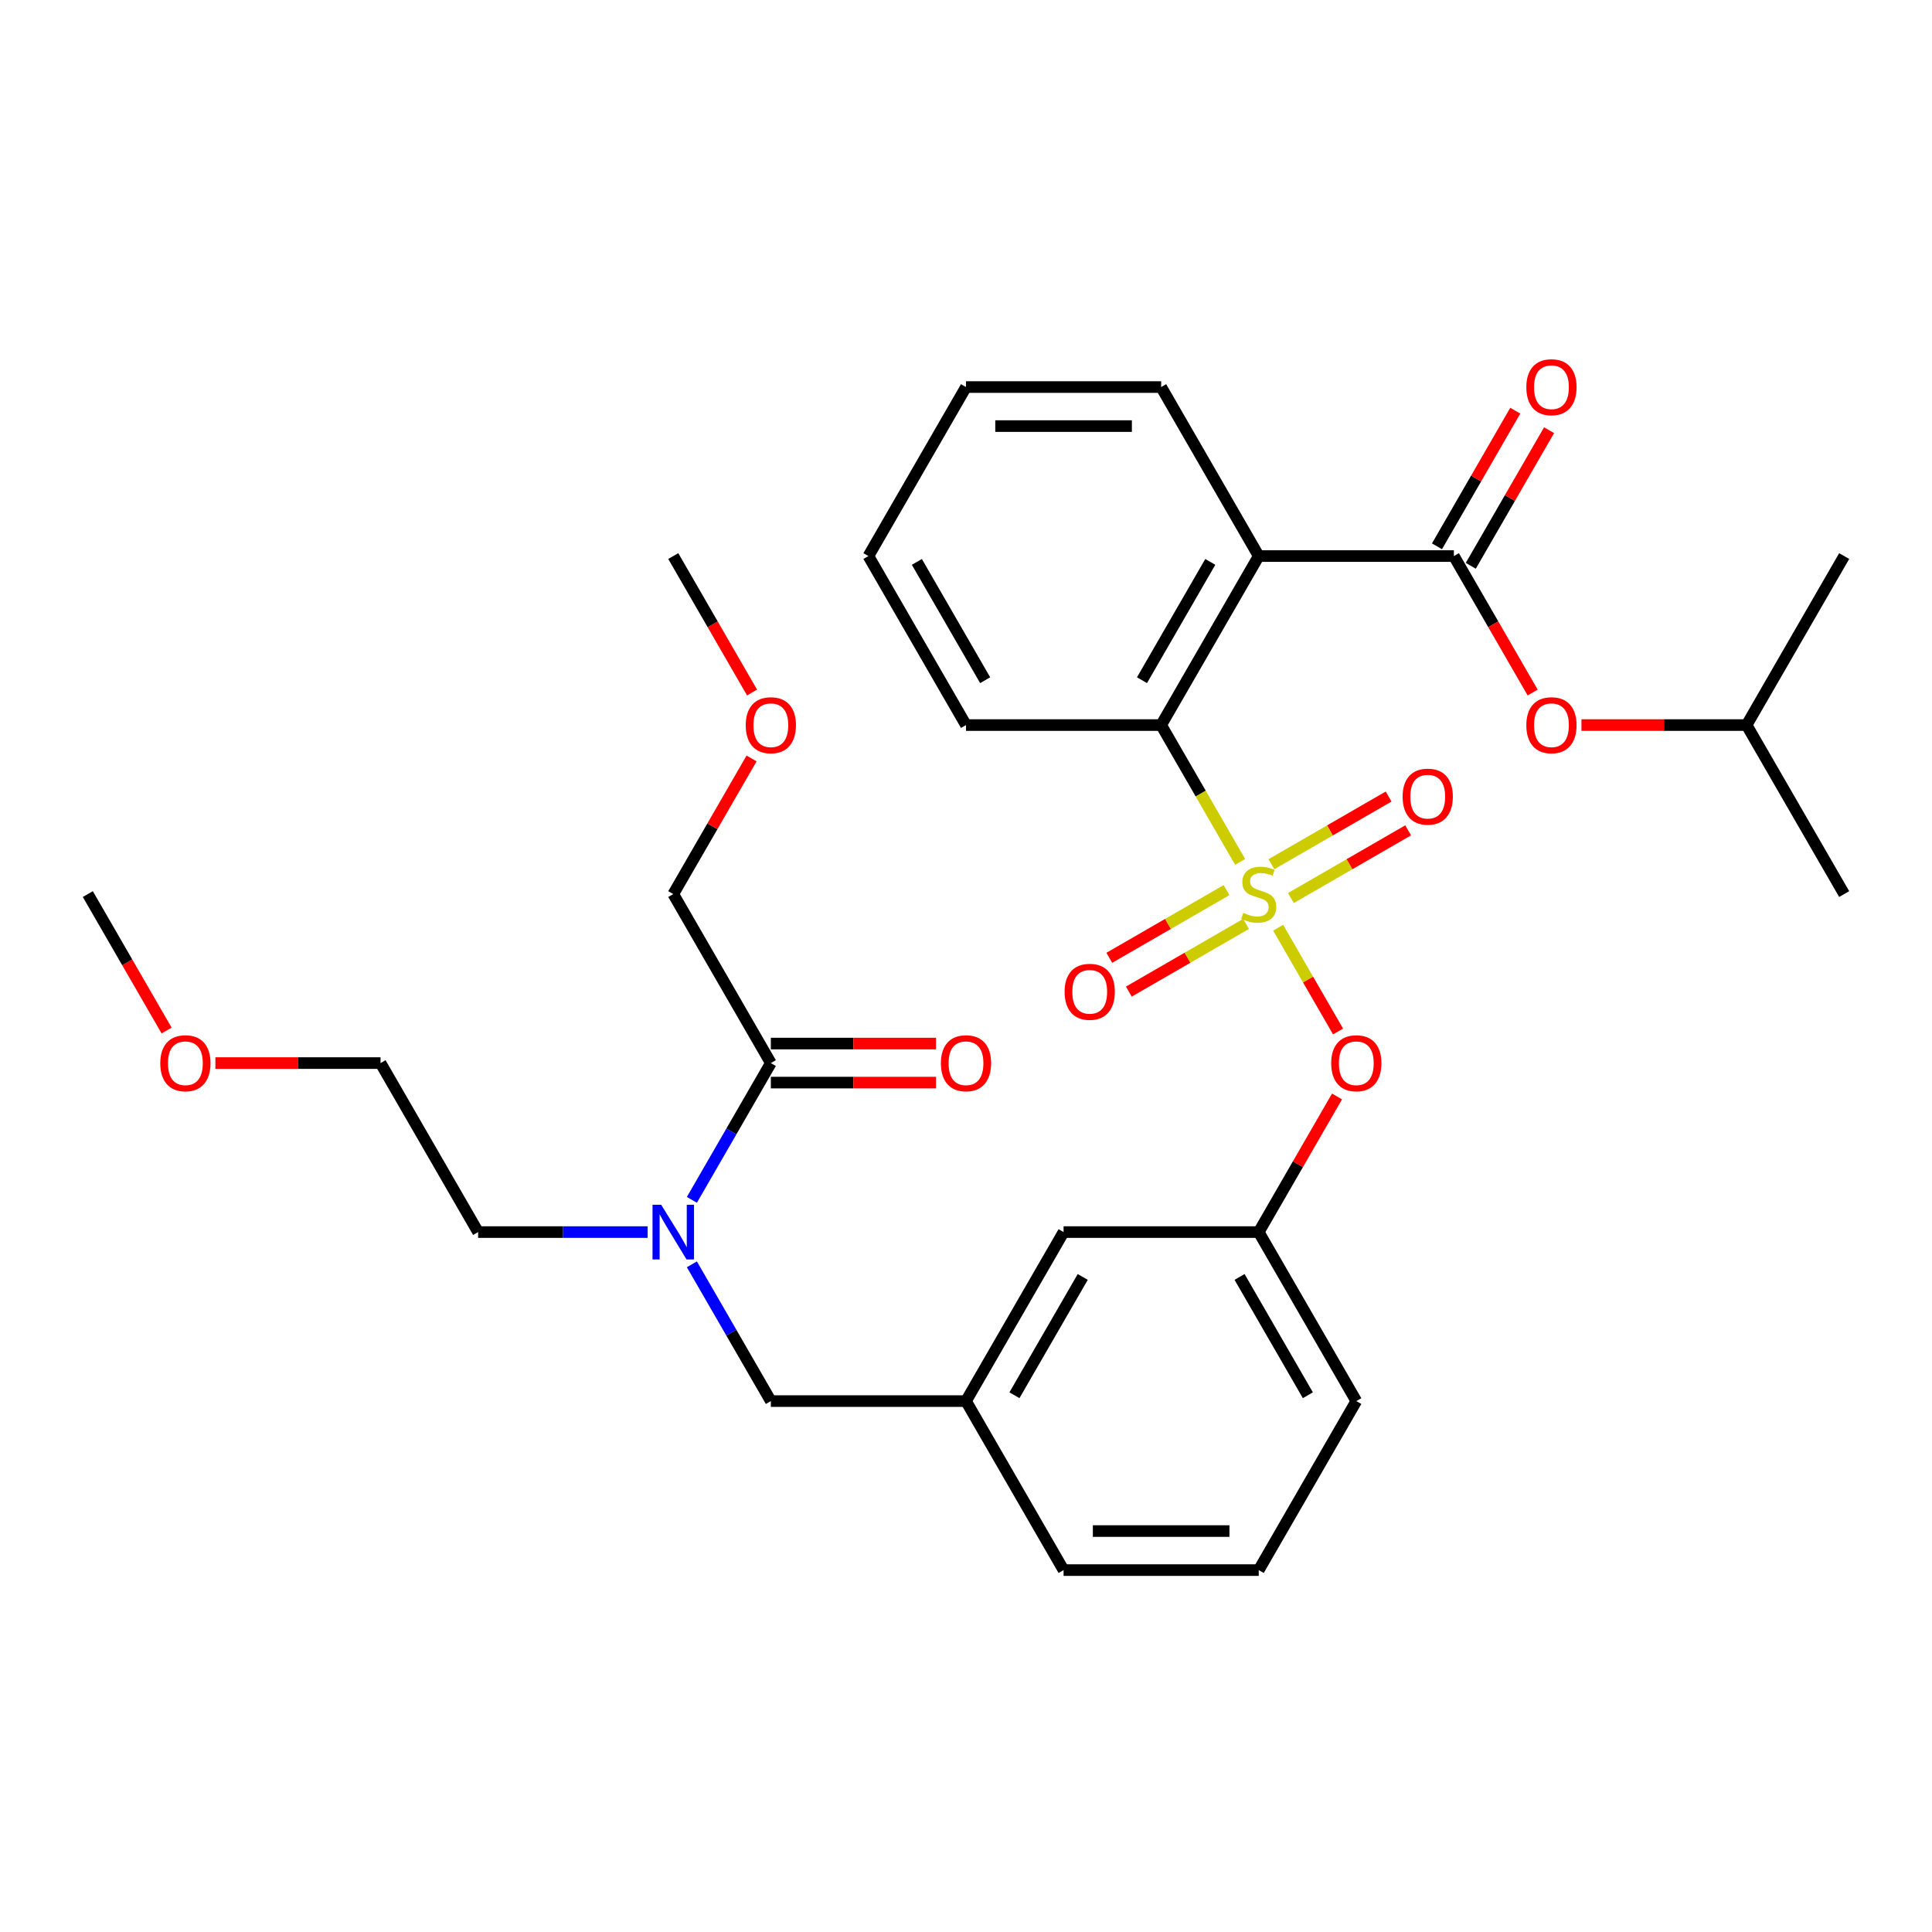<?xml version='1.0' encoding='iso-8859-1'?>
<svg version='1.1' baseProfile='full'
              xmlns='http://www.w3.org/2000/svg'
                      xmlns:rdkit='http://www.rdkit.org/xml'
                      xmlns:xlink='http://www.w3.org/1999/xlink'
                  xml:space='preserve'
width='1000px' height='1000px' viewBox='0 0 1000 1000'>
<!-- END OF HEADER -->
<rect style='opacity:1.0;fill:#FFFFFF;stroke:none' width='1000' height='1000' x='0' y='0'> </rect>
<path class='bond-1' d='M 641.905,446.125 L 621.458,410.709' style='fill:none;fill-rule:evenodd;stroke:#CCCC00;stroke-width:6px;stroke-linecap:butt;stroke-linejoin:miter;stroke-opacity:1' />
<path class='bond-1' d='M 621.458,410.709 L 601.01,375.293' style='fill:none;fill-rule:evenodd;stroke:#000000;stroke-width:6px;stroke-linecap:butt;stroke-linejoin:miter;stroke-opacity:1' />
<path class='bond-3' d='M 661.564,480.176 L 677.074,507.04' style='fill:none;fill-rule:evenodd;stroke:#CCCC00;stroke-width:6px;stroke-linecap:butt;stroke-linejoin:miter;stroke-opacity:1' />
<path class='bond-3' d='M 677.074,507.04 L 692.585,533.905' style='fill:none;fill-rule:evenodd;stroke:#FF0000;stroke-width:6px;stroke-linecap:butt;stroke-linejoin:miter;stroke-opacity:1' />
<path class='bond-6' d='M 634.859,460.723 L 604.518,478.24' style='fill:none;fill-rule:evenodd;stroke:#CCCC00;stroke-width:6px;stroke-linecap:butt;stroke-linejoin:miter;stroke-opacity:1' />
<path class='bond-6' d='M 604.518,478.24 L 574.178,495.758' style='fill:none;fill-rule:evenodd;stroke:#FF0000;stroke-width:6px;stroke-linecap:butt;stroke-linejoin:miter;stroke-opacity:1' />
<path class='bond-6' d='M 644.96,478.218 L 614.619,495.736' style='fill:none;fill-rule:evenodd;stroke:#CCCC00;stroke-width:6px;stroke-linecap:butt;stroke-linejoin:miter;stroke-opacity:1' />
<path class='bond-6' d='M 614.619,495.736 L 584.279,513.253' style='fill:none;fill-rule:evenodd;stroke:#FF0000;stroke-width:6px;stroke-linecap:butt;stroke-linejoin:miter;stroke-opacity:1' />
<path class='bond-7' d='M 668.171,464.818 L 698.512,447.301' style='fill:none;fill-rule:evenodd;stroke:#CCCC00;stroke-width:6px;stroke-linecap:butt;stroke-linejoin:miter;stroke-opacity:1' />
<path class='bond-7' d='M 698.512,447.301 L 728.853,429.783' style='fill:none;fill-rule:evenodd;stroke:#FF0000;stroke-width:6px;stroke-linecap:butt;stroke-linejoin:miter;stroke-opacity:1' />
<path class='bond-7' d='M 658.07,447.322 L 688.411,429.805' style='fill:none;fill-rule:evenodd;stroke:#CCCC00;stroke-width:6px;stroke-linecap:butt;stroke-linejoin:miter;stroke-opacity:1' />
<path class='bond-7' d='M 688.411,429.805 L 718.752,412.288' style='fill:none;fill-rule:evenodd;stroke:#FF0000;stroke-width:6px;stroke-linecap:butt;stroke-linejoin:miter;stroke-opacity:1' />
<path class='bond-0' d='M 651.515,287.816 L 601.01,375.293' style='fill:none;fill-rule:evenodd;stroke:#000000;stroke-width:6px;stroke-linecap:butt;stroke-linejoin:miter;stroke-opacity:1' />
<path class='bond-0' d='M 626.444,290.836 L 591.09,352.071' style='fill:none;fill-rule:evenodd;stroke:#000000;stroke-width:6px;stroke-linecap:butt;stroke-linejoin:miter;stroke-opacity:1' />
<path class='bond-2' d='M 651.515,287.816 L 752.525,287.816' style='fill:none;fill-rule:evenodd;stroke:#000000;stroke-width:6px;stroke-linecap:butt;stroke-linejoin:miter;stroke-opacity:1' />
<path class='bond-15' d='M 651.515,287.816 L 601.01,200.338' style='fill:none;fill-rule:evenodd;stroke:#000000;stroke-width:6px;stroke-linecap:butt;stroke-linejoin:miter;stroke-opacity:1' />
<path class='bond-16' d='M 601.01,375.293 L 500,375.293' style='fill:none;fill-rule:evenodd;stroke:#000000;stroke-width:6px;stroke-linecap:butt;stroke-linejoin:miter;stroke-opacity:1' />
<path class='bond-8' d='M 752.525,287.816 L 772.915,323.132' style='fill:none;fill-rule:evenodd;stroke:#000000;stroke-width:6px;stroke-linecap:butt;stroke-linejoin:miter;stroke-opacity:1' />
<path class='bond-8' d='M 772.915,323.132 L 793.305,358.448' style='fill:none;fill-rule:evenodd;stroke:#FF0000;stroke-width:6px;stroke-linecap:butt;stroke-linejoin:miter;stroke-opacity:1' />
<path class='bond-9' d='M 761.273,292.866 L 781.536,257.77' style='fill:none;fill-rule:evenodd;stroke:#000000;stroke-width:6px;stroke-linecap:butt;stroke-linejoin:miter;stroke-opacity:1' />
<path class='bond-9' d='M 781.536,257.77 L 801.798,222.674' style='fill:none;fill-rule:evenodd;stroke:#FF0000;stroke-width:6px;stroke-linecap:butt;stroke-linejoin:miter;stroke-opacity:1' />
<path class='bond-9' d='M 743.778,282.765 L 764.04,247.669' style='fill:none;fill-rule:evenodd;stroke:#000000;stroke-width:6px;stroke-linecap:butt;stroke-linejoin:miter;stroke-opacity:1' />
<path class='bond-9' d='M 764.04,247.669 L 784.303,212.573' style='fill:none;fill-rule:evenodd;stroke:#FF0000;stroke-width:6px;stroke-linecap:butt;stroke-linejoin:miter;stroke-opacity:1' />
<path class='bond-11' d='M 692.041,567.533 L 671.778,602.629' style='fill:none;fill-rule:evenodd;stroke:#FF0000;stroke-width:6px;stroke-linecap:butt;stroke-linejoin:miter;stroke-opacity:1' />
<path class='bond-11' d='M 671.778,602.629 L 651.515,637.725' style='fill:none;fill-rule:evenodd;stroke:#000000;stroke-width:6px;stroke-linecap:butt;stroke-linejoin:miter;stroke-opacity:1' />
<path class='bond-4' d='M 398.99,550.248 L 378.554,585.644' style='fill:none;fill-rule:evenodd;stroke:#000000;stroke-width:6px;stroke-linecap:butt;stroke-linejoin:miter;stroke-opacity:1' />
<path class='bond-4' d='M 378.554,585.644 L 358.118,621.04' style='fill:none;fill-rule:evenodd;stroke:#0000FF;stroke-width:6px;stroke-linecap:butt;stroke-linejoin:miter;stroke-opacity:1' />
<path class='bond-12' d='M 398.99,560.349 L 441.732,560.349' style='fill:none;fill-rule:evenodd;stroke:#000000;stroke-width:6px;stroke-linecap:butt;stroke-linejoin:miter;stroke-opacity:1' />
<path class='bond-12' d='M 441.732,560.349 L 484.475,560.349' style='fill:none;fill-rule:evenodd;stroke:#FF0000;stroke-width:6px;stroke-linecap:butt;stroke-linejoin:miter;stroke-opacity:1' />
<path class='bond-12' d='M 398.99,540.147 L 441.732,540.147' style='fill:none;fill-rule:evenodd;stroke:#000000;stroke-width:6px;stroke-linecap:butt;stroke-linejoin:miter;stroke-opacity:1' />
<path class='bond-12' d='M 441.732,540.147 L 484.475,540.147' style='fill:none;fill-rule:evenodd;stroke:#FF0000;stroke-width:6px;stroke-linecap:butt;stroke-linejoin:miter;stroke-opacity:1' />
<path class='bond-17' d='M 398.99,550.248 L 348.485,462.77' style='fill:none;fill-rule:evenodd;stroke:#000000;stroke-width:6px;stroke-linecap:butt;stroke-linejoin:miter;stroke-opacity:1' />
<path class='bond-5' d='M 358.118,654.41 L 378.554,689.806' style='fill:none;fill-rule:evenodd;stroke:#0000FF;stroke-width:6px;stroke-linecap:butt;stroke-linejoin:miter;stroke-opacity:1' />
<path class='bond-5' d='M 378.554,689.806 L 398.99,725.202' style='fill:none;fill-rule:evenodd;stroke:#000000;stroke-width:6px;stroke-linecap:butt;stroke-linejoin:miter;stroke-opacity:1' />
<path class='bond-19' d='M 335.22,637.725 L 291.347,637.725' style='fill:none;fill-rule:evenodd;stroke:#0000FF;stroke-width:6px;stroke-linecap:butt;stroke-linejoin:miter;stroke-opacity:1' />
<path class='bond-19' d='M 291.347,637.725 L 247.475,637.725' style='fill:none;fill-rule:evenodd;stroke:#000000;stroke-width:6px;stroke-linecap:butt;stroke-linejoin:miter;stroke-opacity:1' />
<path class='bond-18' d='M 818.556,375.293 L 861.298,375.293' style='fill:none;fill-rule:evenodd;stroke:#FF0000;stroke-width:6px;stroke-linecap:butt;stroke-linejoin:miter;stroke-opacity:1' />
<path class='bond-18' d='M 861.298,375.293 L 904.04,375.293' style='fill:none;fill-rule:evenodd;stroke:#000000;stroke-width:6px;stroke-linecap:butt;stroke-linejoin:miter;stroke-opacity:1' />
<path class='bond-10' d='M 398.99,725.202 L 500,725.202' style='fill:none;fill-rule:evenodd;stroke:#000000;stroke-width:6px;stroke-linecap:butt;stroke-linejoin:miter;stroke-opacity:1' />
<path class='bond-14' d='M 651.515,637.725 L 550.505,637.725' style='fill:none;fill-rule:evenodd;stroke:#000000;stroke-width:6px;stroke-linecap:butt;stroke-linejoin:miter;stroke-opacity:1' />
<path class='bond-23' d='M 651.515,637.725 L 702.02,725.202' style='fill:none;fill-rule:evenodd;stroke:#000000;stroke-width:6px;stroke-linecap:butt;stroke-linejoin:miter;stroke-opacity:1' />
<path class='bond-23' d='M 641.595,660.948 L 676.949,722.182' style='fill:none;fill-rule:evenodd;stroke:#000000;stroke-width:6px;stroke-linecap:butt;stroke-linejoin:miter;stroke-opacity:1' />
<path class='bond-13' d='M 500,725.202 L 550.505,637.725' style='fill:none;fill-rule:evenodd;stroke:#000000;stroke-width:6px;stroke-linecap:butt;stroke-linejoin:miter;stroke-opacity:1' />
<path class='bond-13' d='M 525.071,722.182 L 560.425,660.948' style='fill:none;fill-rule:evenodd;stroke:#000000;stroke-width:6px;stroke-linecap:butt;stroke-linejoin:miter;stroke-opacity:1' />
<path class='bond-33' d='M 500,725.202 L 550.505,812.68' style='fill:none;fill-rule:evenodd;stroke:#000000;stroke-width:6px;stroke-linecap:butt;stroke-linejoin:miter;stroke-opacity:1' />
<path class='bond-32' d='M 601.01,200.338 L 500,200.338' style='fill:none;fill-rule:evenodd;stroke:#000000;stroke-width:6px;stroke-linecap:butt;stroke-linejoin:miter;stroke-opacity:1' />
<path class='bond-32' d='M 585.859,220.541 L 515.152,220.541' style='fill:none;fill-rule:evenodd;stroke:#000000;stroke-width:6px;stroke-linecap:butt;stroke-linejoin:miter;stroke-opacity:1' />
<path class='bond-31' d='M 500,375.293 L 449.495,287.816' style='fill:none;fill-rule:evenodd;stroke:#000000;stroke-width:6px;stroke-linecap:butt;stroke-linejoin:miter;stroke-opacity:1' />
<path class='bond-31' d='M 509.92,352.071 L 474.566,290.836' style='fill:none;fill-rule:evenodd;stroke:#000000;stroke-width:6px;stroke-linecap:butt;stroke-linejoin:miter;stroke-opacity:1' />
<path class='bond-20' d='M 348.485,462.77 L 368.748,427.674' style='fill:none;fill-rule:evenodd;stroke:#000000;stroke-width:6px;stroke-linecap:butt;stroke-linejoin:miter;stroke-opacity:1' />
<path class='bond-20' d='M 368.748,427.674 L 389.01,392.578' style='fill:none;fill-rule:evenodd;stroke:#FF0000;stroke-width:6px;stroke-linecap:butt;stroke-linejoin:miter;stroke-opacity:1' />
<path class='bond-28' d='M 904.04,375.293 L 954.545,462.77' style='fill:none;fill-rule:evenodd;stroke:#000000;stroke-width:6px;stroke-linecap:butt;stroke-linejoin:miter;stroke-opacity:1' />
<path class='bond-29' d='M 904.04,375.293 L 954.545,287.816' style='fill:none;fill-rule:evenodd;stroke:#000000;stroke-width:6px;stroke-linecap:butt;stroke-linejoin:miter;stroke-opacity:1' />
<path class='bond-25' d='M 247.475,637.725 L 196.97,550.248' style='fill:none;fill-rule:evenodd;stroke:#000000;stroke-width:6px;stroke-linecap:butt;stroke-linejoin:miter;stroke-opacity:1' />
<path class='bond-27' d='M 389.264,358.448 L 368.875,323.132' style='fill:none;fill-rule:evenodd;stroke:#FF0000;stroke-width:6px;stroke-linecap:butt;stroke-linejoin:miter;stroke-opacity:1' />
<path class='bond-27' d='M 368.875,323.132 L 348.485,287.816' style='fill:none;fill-rule:evenodd;stroke:#000000;stroke-width:6px;stroke-linecap:butt;stroke-linejoin:miter;stroke-opacity:1' />
<path class='bond-21' d='M 651.515,812.68 L 702.02,725.202' style='fill:none;fill-rule:evenodd;stroke:#000000;stroke-width:6px;stroke-linecap:butt;stroke-linejoin:miter;stroke-opacity:1' />
<path class='bond-24' d='M 651.515,812.68 L 550.505,812.68' style='fill:none;fill-rule:evenodd;stroke:#000000;stroke-width:6px;stroke-linecap:butt;stroke-linejoin:miter;stroke-opacity:1' />
<path class='bond-24' d='M 636.364,792.478 L 565.657,792.478' style='fill:none;fill-rule:evenodd;stroke:#000000;stroke-width:6px;stroke-linecap:butt;stroke-linejoin:miter;stroke-opacity:1' />
<path class='bond-22' d='M 111.485,550.248 L 154.227,550.248' style='fill:none;fill-rule:evenodd;stroke:#FF0000;stroke-width:6px;stroke-linecap:butt;stroke-linejoin:miter;stroke-opacity:1' />
<path class='bond-22' d='M 154.227,550.248 L 196.97,550.248' style='fill:none;fill-rule:evenodd;stroke:#000000;stroke-width:6px;stroke-linecap:butt;stroke-linejoin:miter;stroke-opacity:1' />
<path class='bond-26' d='M 86.234,533.402 L 65.844,498.086' style='fill:none;fill-rule:evenodd;stroke:#FF0000;stroke-width:6px;stroke-linecap:butt;stroke-linejoin:miter;stroke-opacity:1' />
<path class='bond-26' d='M 65.844,498.086 L 45.455,462.77' style='fill:none;fill-rule:evenodd;stroke:#000000;stroke-width:6px;stroke-linecap:butt;stroke-linejoin:miter;stroke-opacity:1' />
<path class='bond-30' d='M 500,200.338 L 449.495,287.816' style='fill:none;fill-rule:evenodd;stroke:#000000;stroke-width:6px;stroke-linecap:butt;stroke-linejoin:miter;stroke-opacity:1' />
<path  class='atom-0' d='M 643.515 472.49
Q 643.835 472.61, 645.155 473.17
Q 646.475 473.73, 647.915 474.09
Q 649.395 474.41, 650.835 474.41
Q 653.515 474.41, 655.075 473.13
Q 656.635 471.81, 656.635 469.53
Q 656.635 467.97, 655.835 467.01
Q 655.075 466.05, 653.875 465.53
Q 652.675 465.01, 650.675 464.41
Q 648.155 463.65, 646.635 462.93
Q 645.155 462.21, 644.075 460.69
Q 643.035 459.17, 643.035 456.61
Q 643.035 453.05, 645.435 450.85
Q 647.875 448.65, 652.675 448.65
Q 655.955 448.65, 659.675 450.21
L 658.755 453.29
Q 655.355 451.89, 652.795 451.89
Q 650.035 451.89, 648.515 453.05
Q 646.995 454.17, 647.035 456.13
Q 647.035 457.65, 647.795 458.57
Q 648.595 459.49, 649.715 460.01
Q 650.875 460.53, 652.795 461.13
Q 655.355 461.93, 656.875 462.73
Q 658.395 463.53, 659.475 465.17
Q 660.595 466.77, 660.595 469.53
Q 660.595 473.45, 657.955 475.57
Q 655.355 477.65, 650.995 477.65
Q 648.475 477.65, 646.555 477.09
Q 644.675 476.57, 642.435 475.65
L 643.515 472.49
' fill='#CCCC00'/>
<path  class='atom-4' d='M 689.02 550.328
Q 689.02 543.528, 692.38 539.728
Q 695.74 535.928, 702.02 535.928
Q 708.3 535.928, 711.66 539.728
Q 715.02 543.528, 715.02 550.328
Q 715.02 557.208, 711.62 561.128
Q 708.22 565.008, 702.02 565.008
Q 695.78 565.008, 692.38 561.128
Q 689.02 557.248, 689.02 550.328
M 702.02 561.808
Q 706.34 561.808, 708.66 558.928
Q 711.02 556.008, 711.02 550.328
Q 711.02 544.768, 708.66 541.968
Q 706.34 539.128, 702.02 539.128
Q 697.7 539.128, 695.34 541.928
Q 693.02 544.728, 693.02 550.328
Q 693.02 556.048, 695.34 558.928
Q 697.7 561.808, 702.02 561.808
' fill='#FF0000'/>
<path  class='atom-6' d='M 342.225 623.565
L 351.505 638.565
Q 352.425 640.045, 353.905 642.725
Q 355.385 645.405, 355.465 645.565
L 355.465 623.565
L 359.225 623.565
L 359.225 651.885
L 355.345 651.885
L 345.385 635.485
Q 344.225 633.565, 342.985 631.365
Q 341.785 629.165, 341.425 628.485
L 341.425 651.885
L 337.745 651.885
L 337.745 623.565
L 342.225 623.565
' fill='#0000FF'/>
<path  class='atom-7' d='M 551.038 513.355
Q 551.038 506.555, 554.398 502.755
Q 557.758 498.955, 564.038 498.955
Q 570.318 498.955, 573.678 502.755
Q 577.038 506.555, 577.038 513.355
Q 577.038 520.235, 573.638 524.155
Q 570.238 528.035, 564.038 528.035
Q 557.798 528.035, 554.398 524.155
Q 551.038 520.275, 551.038 513.355
M 564.038 524.835
Q 568.358 524.835, 570.678 521.955
Q 573.038 519.035, 573.038 513.355
Q 573.038 507.795, 570.678 504.995
Q 568.358 502.155, 564.038 502.155
Q 559.718 502.155, 557.358 504.955
Q 555.038 507.755, 555.038 513.355
Q 555.038 519.075, 557.358 521.955
Q 559.718 524.835, 564.038 524.835
' fill='#FF0000'/>
<path  class='atom-8' d='M 725.992 412.345
Q 725.992 405.545, 729.352 401.745
Q 732.712 397.945, 738.992 397.945
Q 745.272 397.945, 748.632 401.745
Q 751.992 405.545, 751.992 412.345
Q 751.992 419.225, 748.592 423.145
Q 745.192 427.025, 738.992 427.025
Q 732.752 427.025, 729.352 423.145
Q 725.992 419.265, 725.992 412.345
M 738.992 423.825
Q 743.312 423.825, 745.632 420.945
Q 747.992 418.025, 747.992 412.345
Q 747.992 406.785, 745.632 403.985
Q 743.312 401.145, 738.992 401.145
Q 734.672 401.145, 732.312 403.945
Q 729.992 406.745, 729.992 412.345
Q 729.992 418.065, 732.312 420.945
Q 734.672 423.825, 738.992 423.825
' fill='#FF0000'/>
<path  class='atom-9' d='M 790.03 375.373
Q 790.03 368.573, 793.39 364.773
Q 796.75 360.973, 803.03 360.973
Q 809.31 360.973, 812.67 364.773
Q 816.03 368.573, 816.03 375.373
Q 816.03 382.253, 812.63 386.173
Q 809.23 390.053, 803.03 390.053
Q 796.79 390.053, 793.39 386.173
Q 790.03 382.293, 790.03 375.373
M 803.03 386.853
Q 807.35 386.853, 809.67 383.973
Q 812.03 381.053, 812.03 375.373
Q 812.03 369.813, 809.67 367.013
Q 807.35 364.173, 803.03 364.173
Q 798.71 364.173, 796.35 366.973
Q 794.03 369.773, 794.03 375.373
Q 794.03 381.093, 796.35 383.973
Q 798.71 386.853, 803.03 386.853
' fill='#FF0000'/>
<path  class='atom-10' d='M 790.03 200.418
Q 790.03 193.618, 793.39 189.818
Q 796.75 186.018, 803.03 186.018
Q 809.31 186.018, 812.67 189.818
Q 816.03 193.618, 816.03 200.418
Q 816.03 207.298, 812.63 211.218
Q 809.23 215.098, 803.03 215.098
Q 796.79 215.098, 793.39 211.218
Q 790.03 207.338, 790.03 200.418
M 803.03 211.898
Q 807.35 211.898, 809.67 209.018
Q 812.03 206.098, 812.03 200.418
Q 812.03 194.858, 809.67 192.058
Q 807.35 189.218, 803.03 189.218
Q 798.71 189.218, 796.35 192.018
Q 794.03 194.818, 794.03 200.418
Q 794.03 206.138, 796.35 209.018
Q 798.71 211.898, 803.03 211.898
' fill='#FF0000'/>
<path  class='atom-13' d='M 487 550.328
Q 487 543.528, 490.36 539.728
Q 493.72 535.928, 500 535.928
Q 506.28 535.928, 509.64 539.728
Q 513 543.528, 513 550.328
Q 513 557.208, 509.6 561.128
Q 506.2 565.008, 500 565.008
Q 493.76 565.008, 490.36 561.128
Q 487 557.248, 487 550.328
M 500 561.808
Q 504.32 561.808, 506.64 558.928
Q 509 556.008, 509 550.328
Q 509 544.768, 506.64 541.968
Q 504.32 539.128, 500 539.128
Q 495.68 539.128, 493.32 541.928
Q 491 544.728, 491 550.328
Q 491 556.048, 493.32 558.928
Q 495.68 561.808, 500 561.808
' fill='#FF0000'/>
<path  class='atom-21' d='M 385.99 375.373
Q 385.99 368.573, 389.35 364.773
Q 392.71 360.973, 398.99 360.973
Q 405.27 360.973, 408.63 364.773
Q 411.99 368.573, 411.99 375.373
Q 411.99 382.253, 408.59 386.173
Q 405.19 390.053, 398.99 390.053
Q 392.75 390.053, 389.35 386.173
Q 385.99 382.293, 385.99 375.373
M 398.99 386.853
Q 403.31 386.853, 405.63 383.973
Q 407.99 381.053, 407.99 375.373
Q 407.99 369.813, 405.63 367.013
Q 403.31 364.173, 398.99 364.173
Q 394.67 364.173, 392.31 366.973
Q 389.99 369.773, 389.99 375.373
Q 389.99 381.093, 392.31 383.973
Q 394.67 386.853, 398.99 386.853
' fill='#FF0000'/>
<path  class='atom-23' d='M 82.96 550.328
Q 82.96 543.528, 86.32 539.728
Q 89.68 535.928, 95.96 535.928
Q 102.24 535.928, 105.6 539.728
Q 108.96 543.528, 108.96 550.328
Q 108.96 557.208, 105.56 561.128
Q 102.16 565.008, 95.96 565.008
Q 89.72 565.008, 86.32 561.128
Q 82.96 557.248, 82.96 550.328
M 95.96 561.808
Q 100.28 561.808, 102.6 558.928
Q 104.96 556.008, 104.96 550.328
Q 104.96 544.768, 102.6 541.968
Q 100.28 539.128, 95.96 539.128
Q 91.64 539.128, 89.28 541.928
Q 86.96 544.728, 86.96 550.328
Q 86.96 556.048, 89.28 558.928
Q 91.64 561.808, 95.96 561.808
' fill='#FF0000'/>
</svg>
